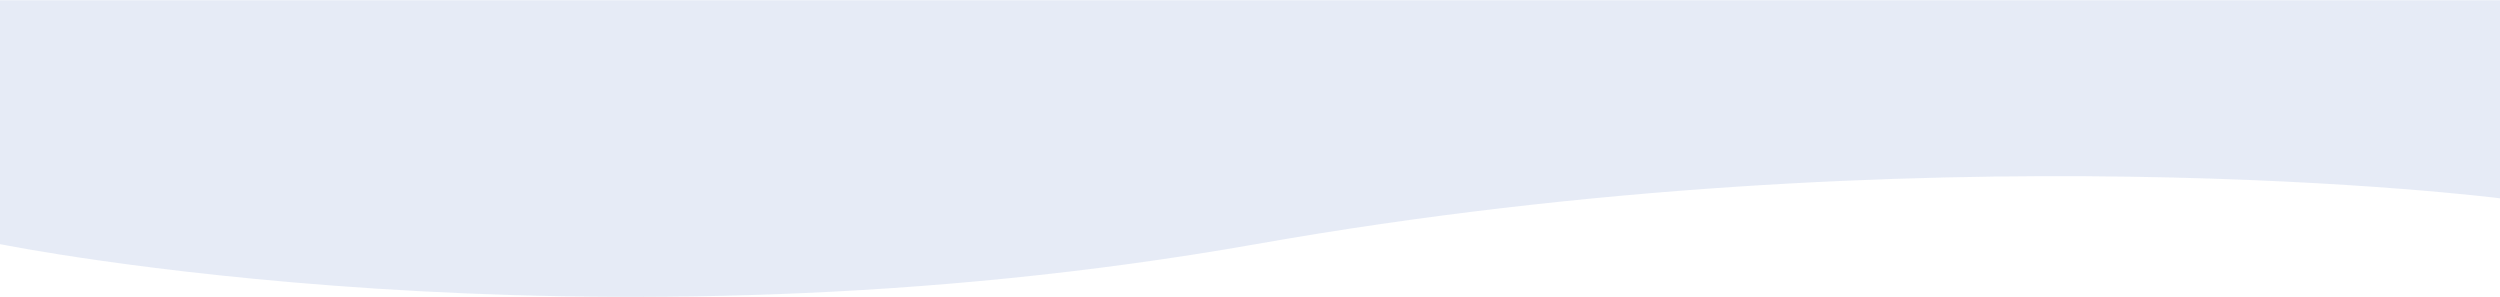 <svg xmlns="http://www.w3.org/2000/svg" width="1440" height="171" viewBox="0 0 1440 171" fill="none"><path d="M1440 114.228C1440 114.228 1110.5 72.236 723.5 140.611C336.5 208.986 2.41015e-06 140.611 2.41015e-06 140.611L1.35505e-05 0.145L1440 0.146L1440 114.228Z" fill="#C1CEE8" fill-opacity="0.4"></path></svg>